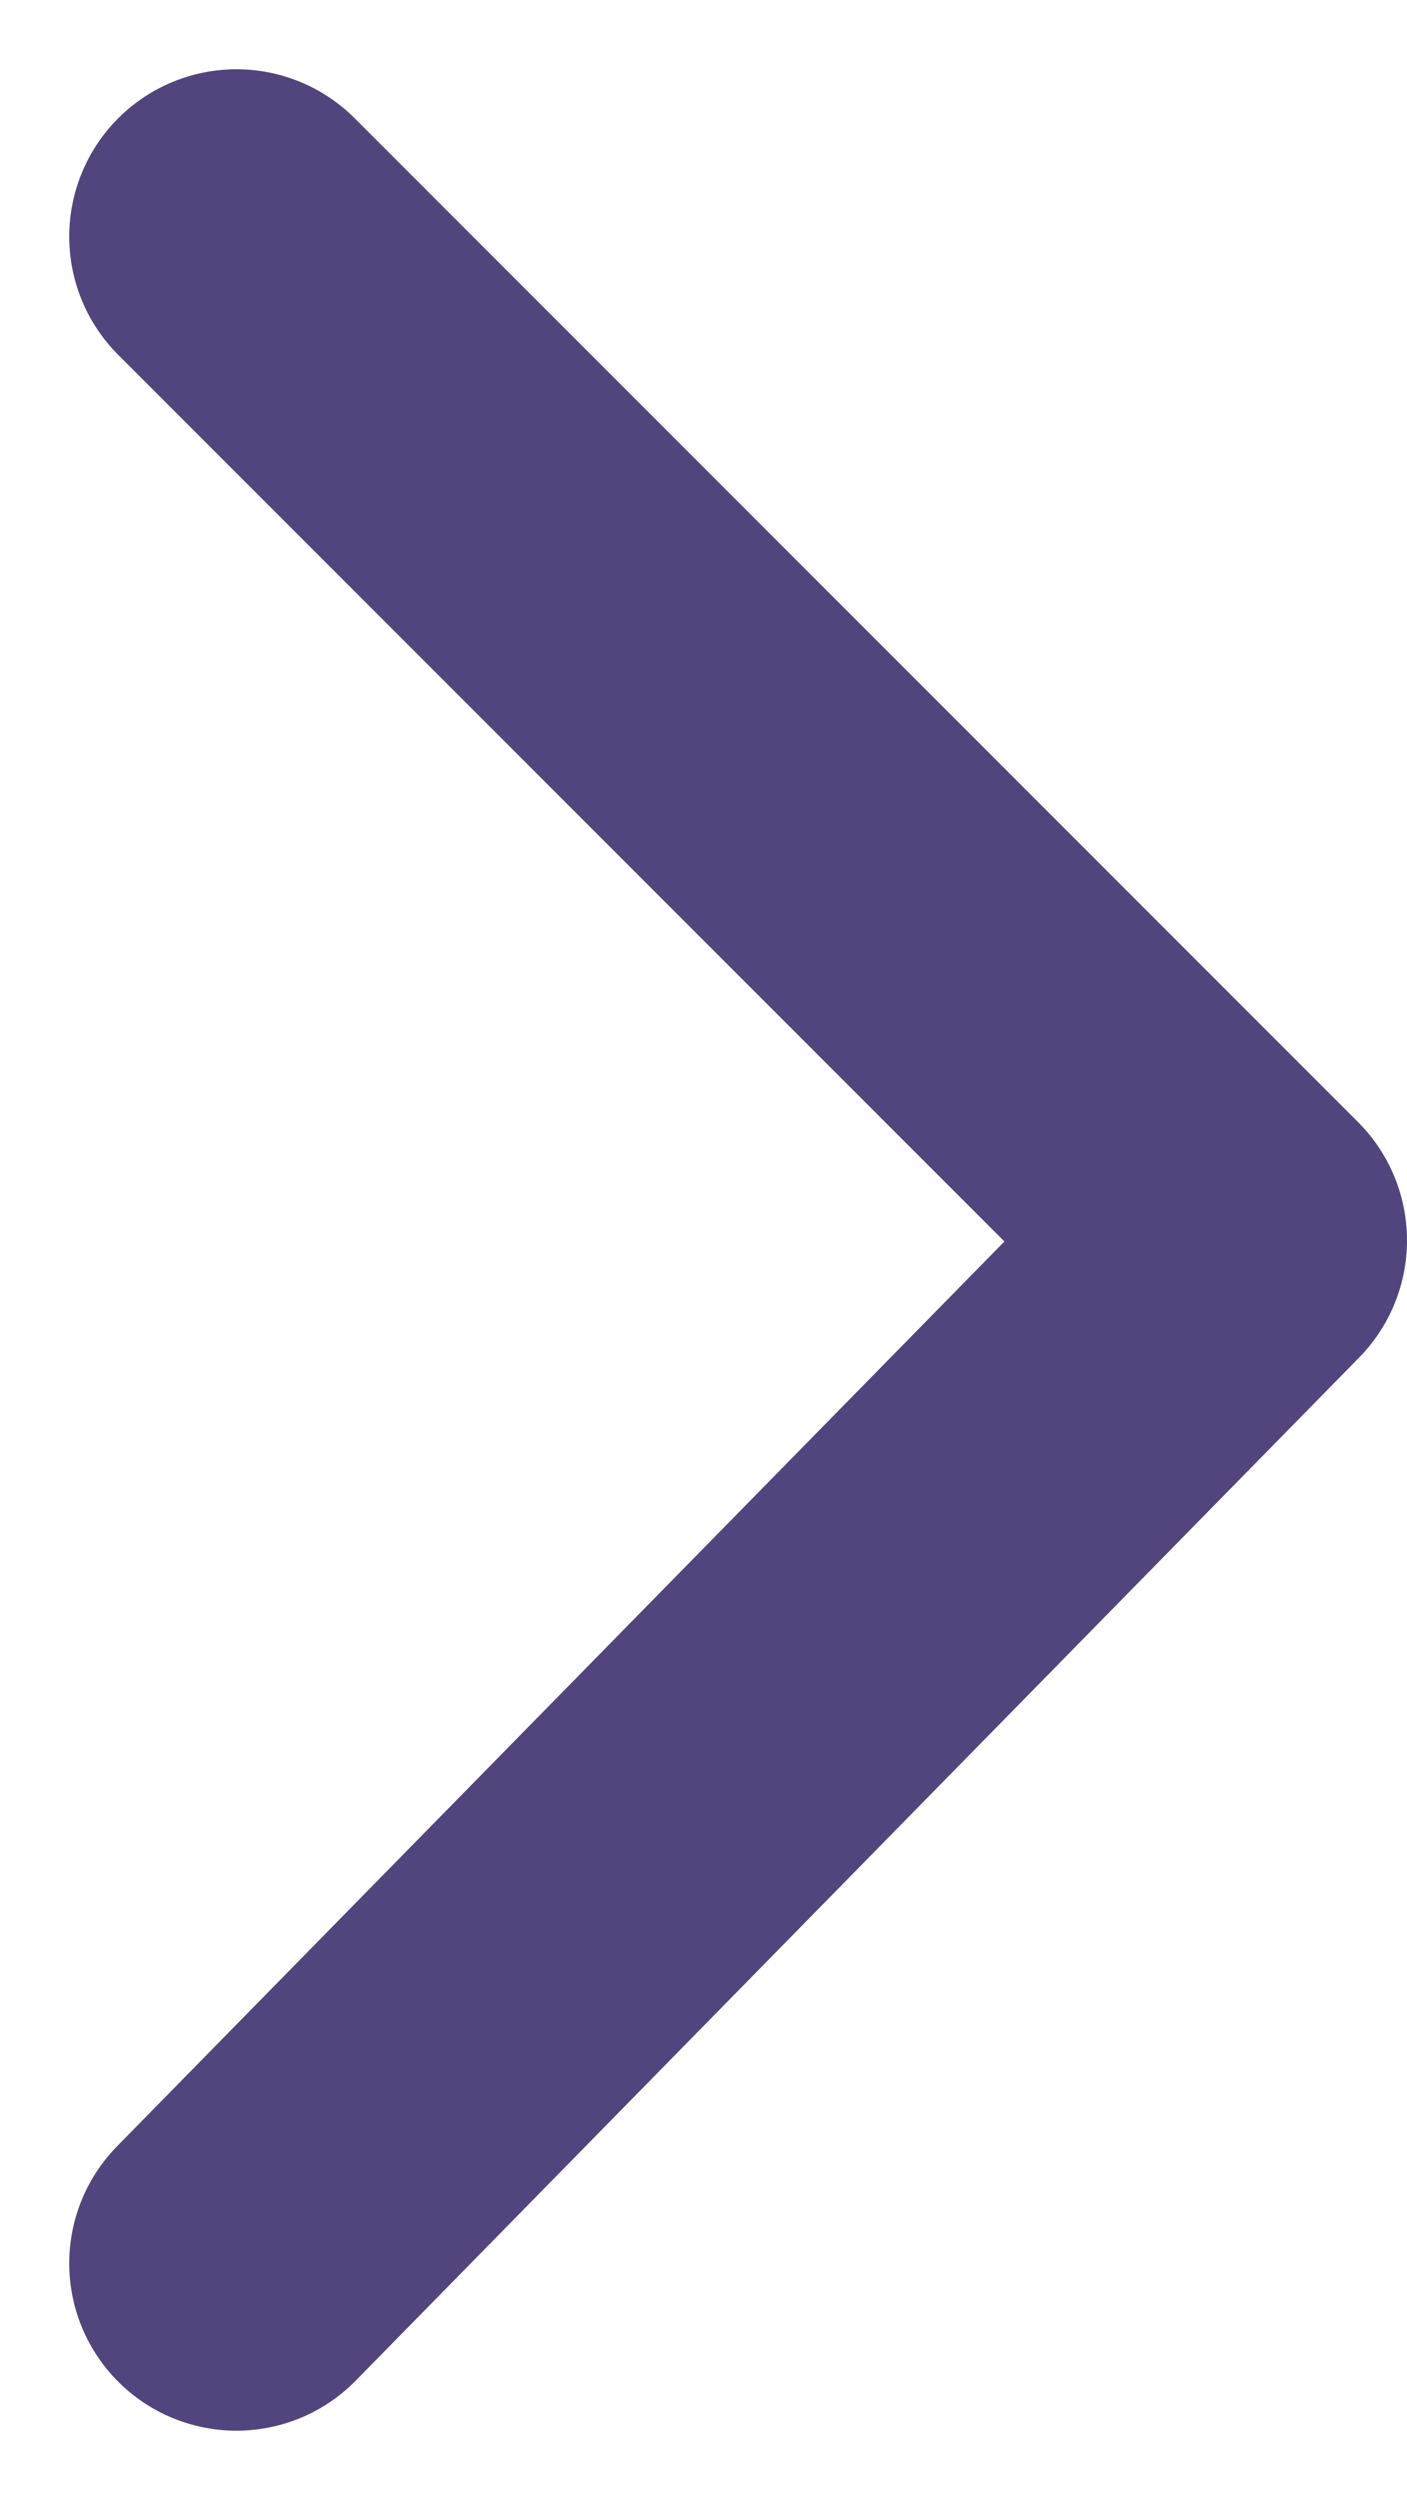 <svg xmlns="http://www.w3.org/2000/svg" width="8.414" height="14.944" viewBox="0 0 8.414 14.944">
  <path id="パス_852" data-name="パス 852" d="M0,0,6,6,0,12.115" transform="translate(1.414 1.414)" fill="none" stroke="#52457e" stroke-linecap="round" stroke-linejoin="round" stroke-width="2"/>
</svg>
